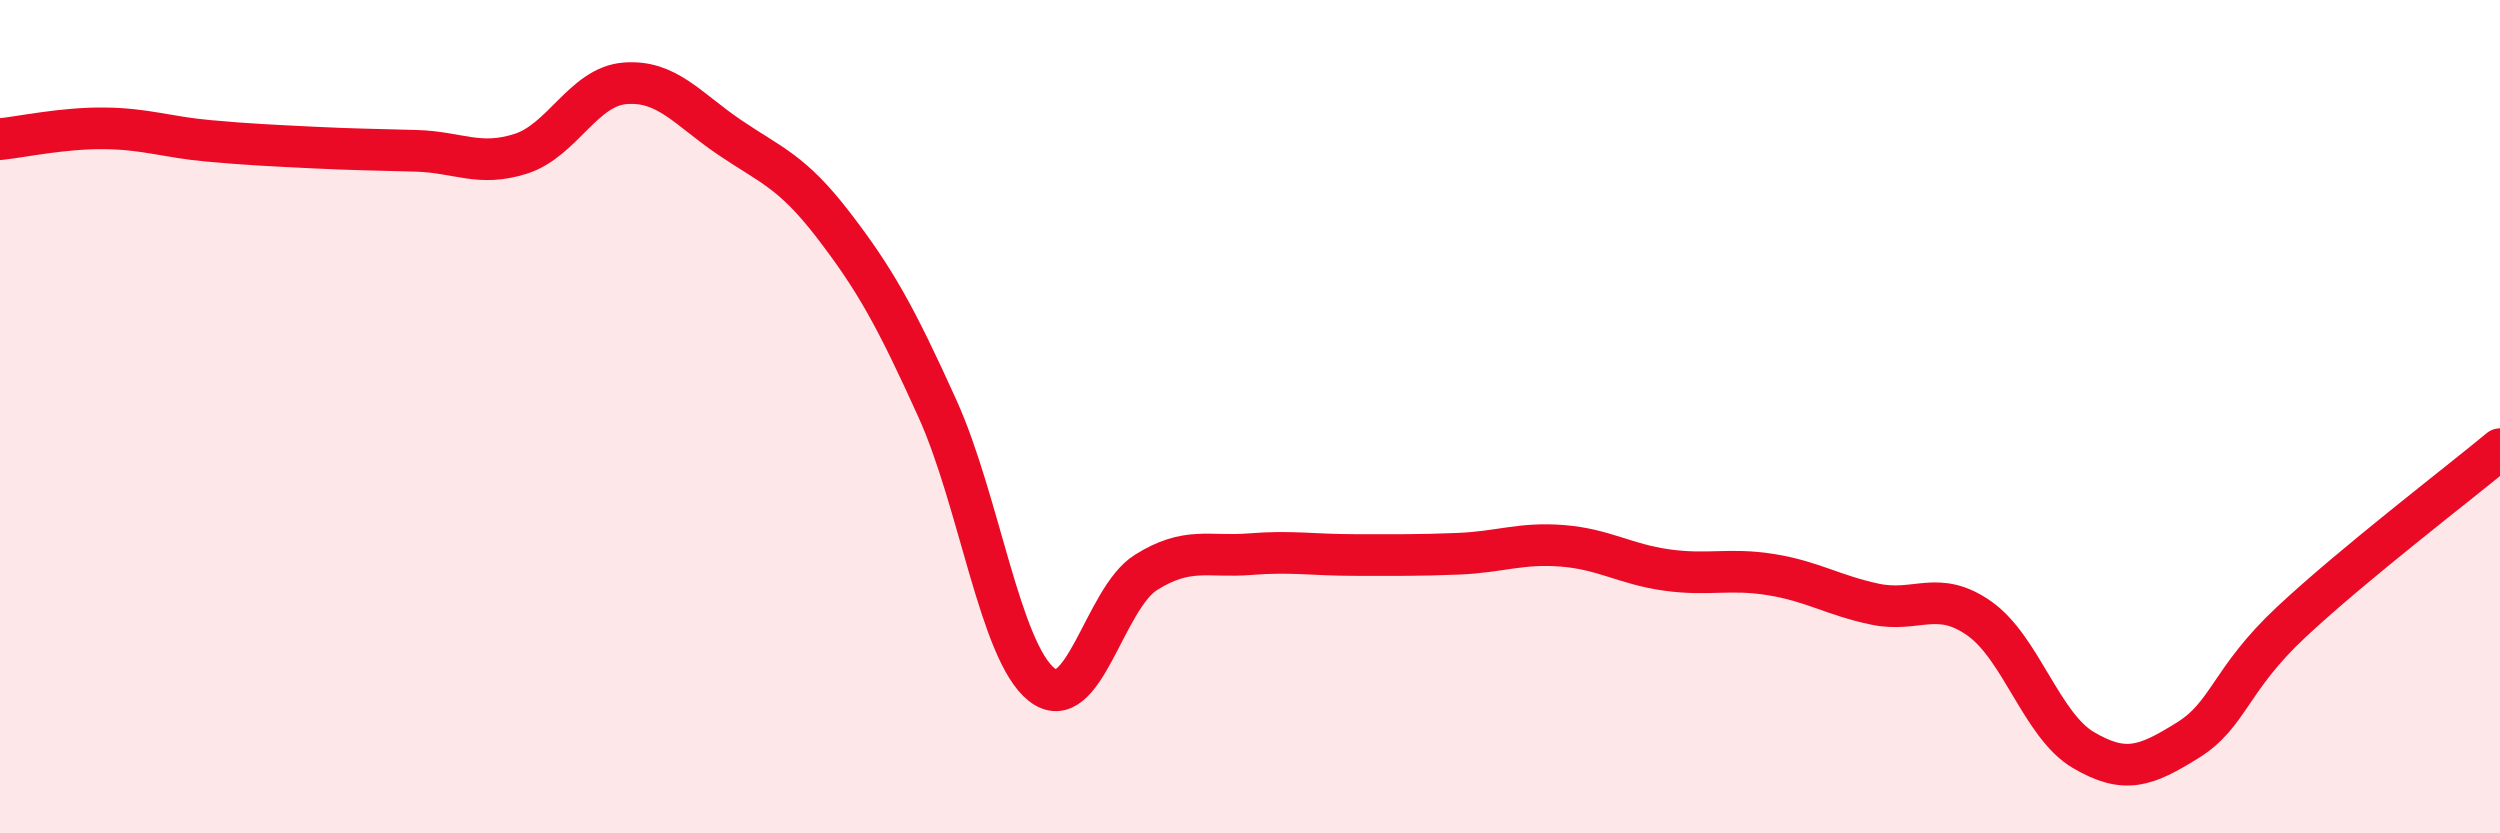 
    <svg width="60" height="20" viewBox="0 0 60 20" xmlns="http://www.w3.org/2000/svg">
      <path
        d="M 0,3.34 C 0.5,3.29 1.5,3.07 2.5,3.08 C 3.5,3.09 4,3.29 5,3.38 C 6,3.47 6.5,3.49 7.5,3.54 C 8.5,3.59 9,3.59 10,3.62 C 11,3.65 11.5,4.01 12.5,3.69 C 13.5,3.37 14,2.08 15,2 C 16,1.92 16.5,2.61 17.5,3.29 C 18.5,3.97 19,4.1 20,5.4 C 21,6.7 21.5,7.6 22.5,9.81 C 23.5,12.02 24,15.64 25,16.43 C 26,17.22 26.5,14.37 27.5,13.74 C 28.5,13.11 29,13.38 30,13.3 C 31,13.22 31.5,13.32 32.5,13.32 C 33.5,13.32 34,13.33 35,13.29 C 36,13.25 36.5,13.02 37.5,13.1 C 38.5,13.18 39,13.54 40,13.68 C 41,13.82 41.5,13.63 42.5,13.79 C 43.5,13.95 44,14.29 45,14.5 C 46,14.71 46.5,14.14 47.5,14.84 C 48.5,15.54 49,17.41 50,18 C 51,18.59 51.5,18.39 52.5,17.77 C 53.5,17.15 53.5,16.32 55,14.92 C 56.5,13.52 59,11.61 60,10.78L60 20L0 20Z"
        fill="#EB0A25"
        opacity="0.1"
        stroke-linecap="round"
        stroke-linejoin="round"
      />
      <path
        d="M 0,3.34 C 0.5,3.29 1.5,3.07 2.5,3.08 C 3.5,3.09 4,3.29 5,3.38 C 6,3.47 6.5,3.49 7.5,3.54 C 8.5,3.59 9,3.59 10,3.62 C 11,3.65 11.5,4.01 12.5,3.69 C 13.5,3.37 14,2.08 15,2 C 16,1.92 16.5,2.61 17.5,3.29 C 18.5,3.97 19,4.1 20,5.4 C 21,6.7 21.5,7.6 22.5,9.81 C 23.5,12.02 24,15.64 25,16.43 C 26,17.22 26.5,14.37 27.5,13.74 C 28.5,13.11 29,13.38 30,13.3 C 31,13.22 31.5,13.32 32.5,13.32 C 33.5,13.32 34,13.33 35,13.29 C 36,13.25 36.5,13.02 37.5,13.1 C 38.5,13.18 39,13.54 40,13.68 C 41,13.82 41.5,13.63 42.5,13.79 C 43.5,13.95 44,14.29 45,14.5 C 46,14.71 46.5,14.14 47.5,14.84 C 48.5,15.54 49,17.41 50,18 C 51,18.59 51.5,18.39 52.5,17.77 C 53.5,17.15 53.5,16.32 55,14.92 C 56.5,13.52 59,11.61 60,10.78"
        stroke="#EB0A25"
        stroke-width="1"
        fill="none"
        stroke-linecap="round"
        stroke-linejoin="round"
      />
    </svg>
  